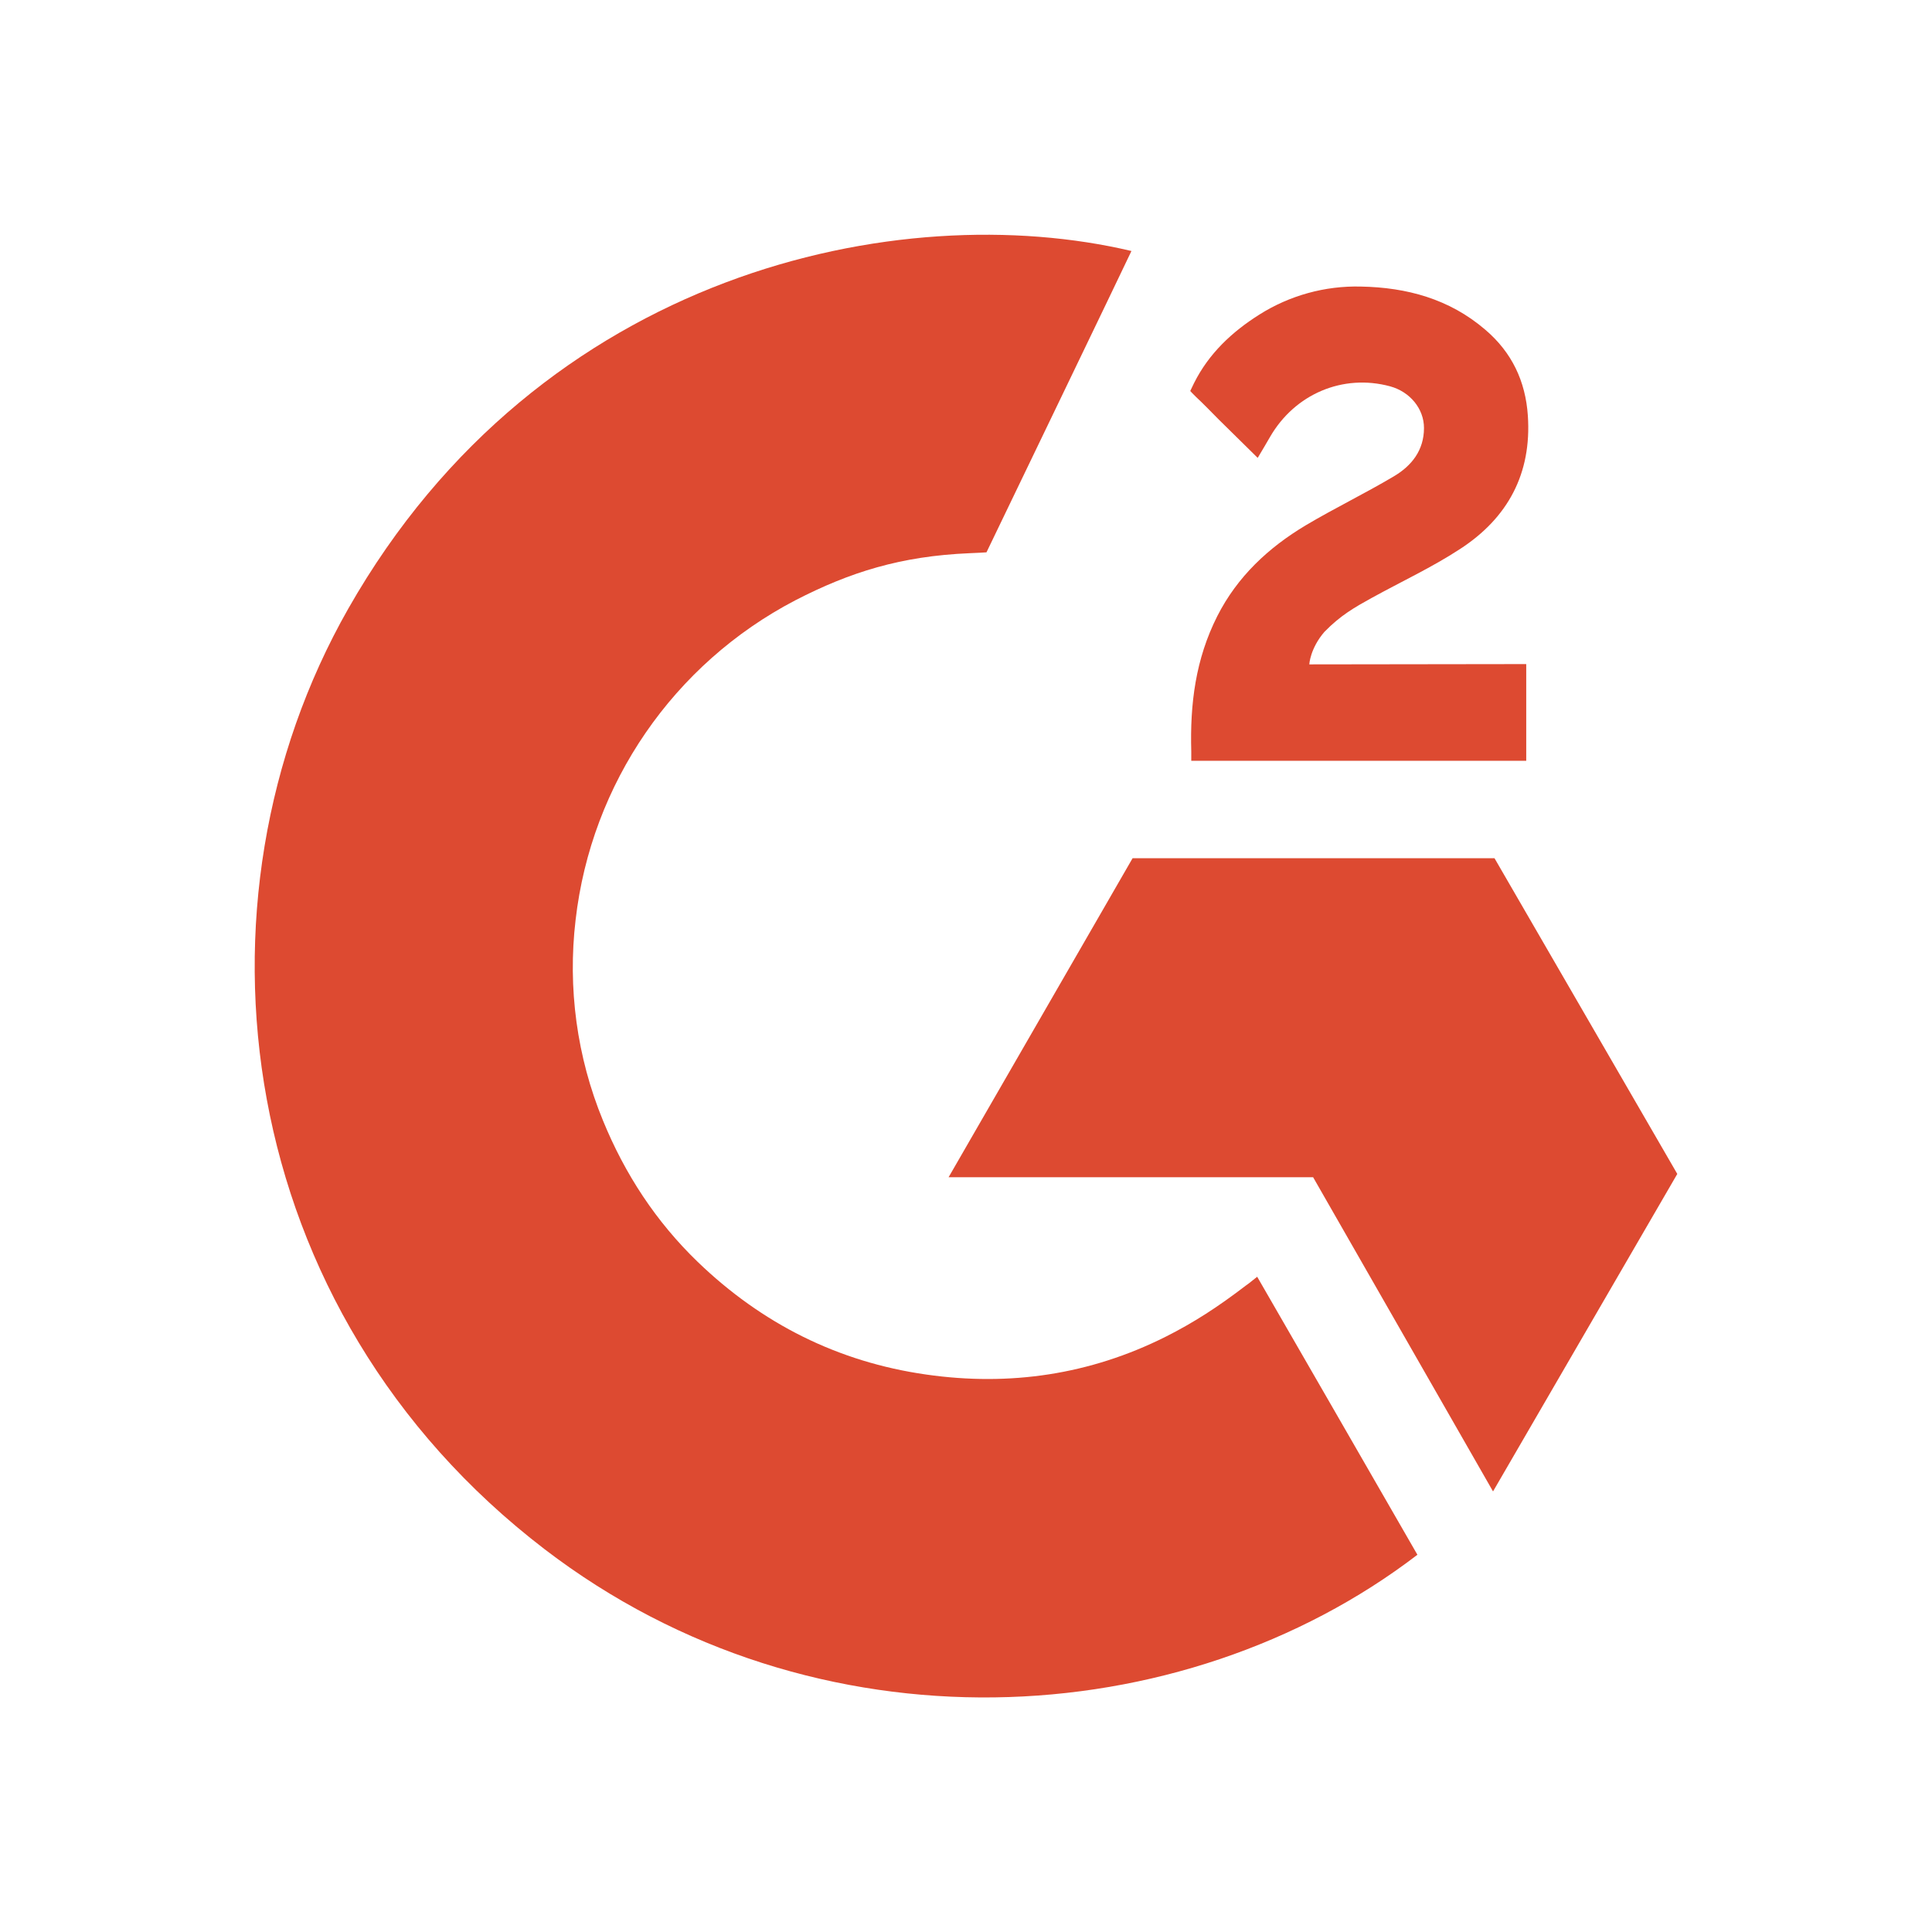 <svg xmlns="http://www.w3.org/2000/svg" id="Colour" viewBox="0 0 132.08 132.08"><defs><style>.cls-1{fill:none;}.cls-2{fill:#dd4a31;}</style></defs><g id="Calque_1-2"><path class="cls-2" d="M85.95,87.29c3.68,6.38,7.32,12.69,10.95,19-16.09,12.32-41.14,13.81-59.67-.38-21.33-16.34-24.84-44.23-13.42-64.3,13.14-23.09,37.72-28.19,53.54-24.45-.43.93-9.91,20.6-9.91,20.6,0,0-.75.05-1.17.06-4.68.2-8.16,1.29-11.9,3.22-8.32,4.34-13.95,12.52-15.02,21.85-.55,4.66.09,9.38,1.87,13.71,1.5,3.67,3.63,6.92,6.48,9.67,4.38,4.22,9.58,6.84,15.62,7.7,5.72.82,11.21,0,16.36-2.58,1.93-.97,3.58-2.04,5.5-3.51.24-.16.46-.36.76-.59h0Z"></path><path class="cls-2" d="M85.98,31.3c-.93-.92-1.8-1.77-2.66-2.62-.51-.51-1.01-1.04-1.54-1.53-.19-.18-.41-.42-.41-.42,0,0,.18-.38.26-.54,1.01-2.02,2.59-3.5,4.46-4.68,2.07-1.31,4.49-1.98,6.94-1.92,3.14.06,6.05.84,8.51,2.95,1.82,1.55,2.75,3.52,2.91,5.87.27,3.97-1.37,7-4.63,9.12-1.91,1.25-3.98,2.21-6.05,3.35-1.14.63-2.12,1.18-3.23,2.32-.98,1.14-1.03,2.22-1.03,2.22l14.83-.02v6.61h-22.9v-.64c-.09-3.25.29-6.3,1.78-9.25,1.37-2.7,3.49-4.68,6.05-6.21,1.97-1.17,4.04-2.17,6.01-3.34,1.22-.72,2.07-1.78,2.07-3.31,0-1.32-.96-2.48-2.32-2.85-3.22-.87-6.51.52-8.21,3.47-.25.43-.5.86-.83,1.41h0ZM114.67,80.26l-12.5-21.59h-24.74l-12.58,21.81h24.92l12.3,21.48,12.6-21.71h0Z"></path></g><circle class="cls-1" cx="66.04" cy="66.04" r="66.04"></circle></svg>